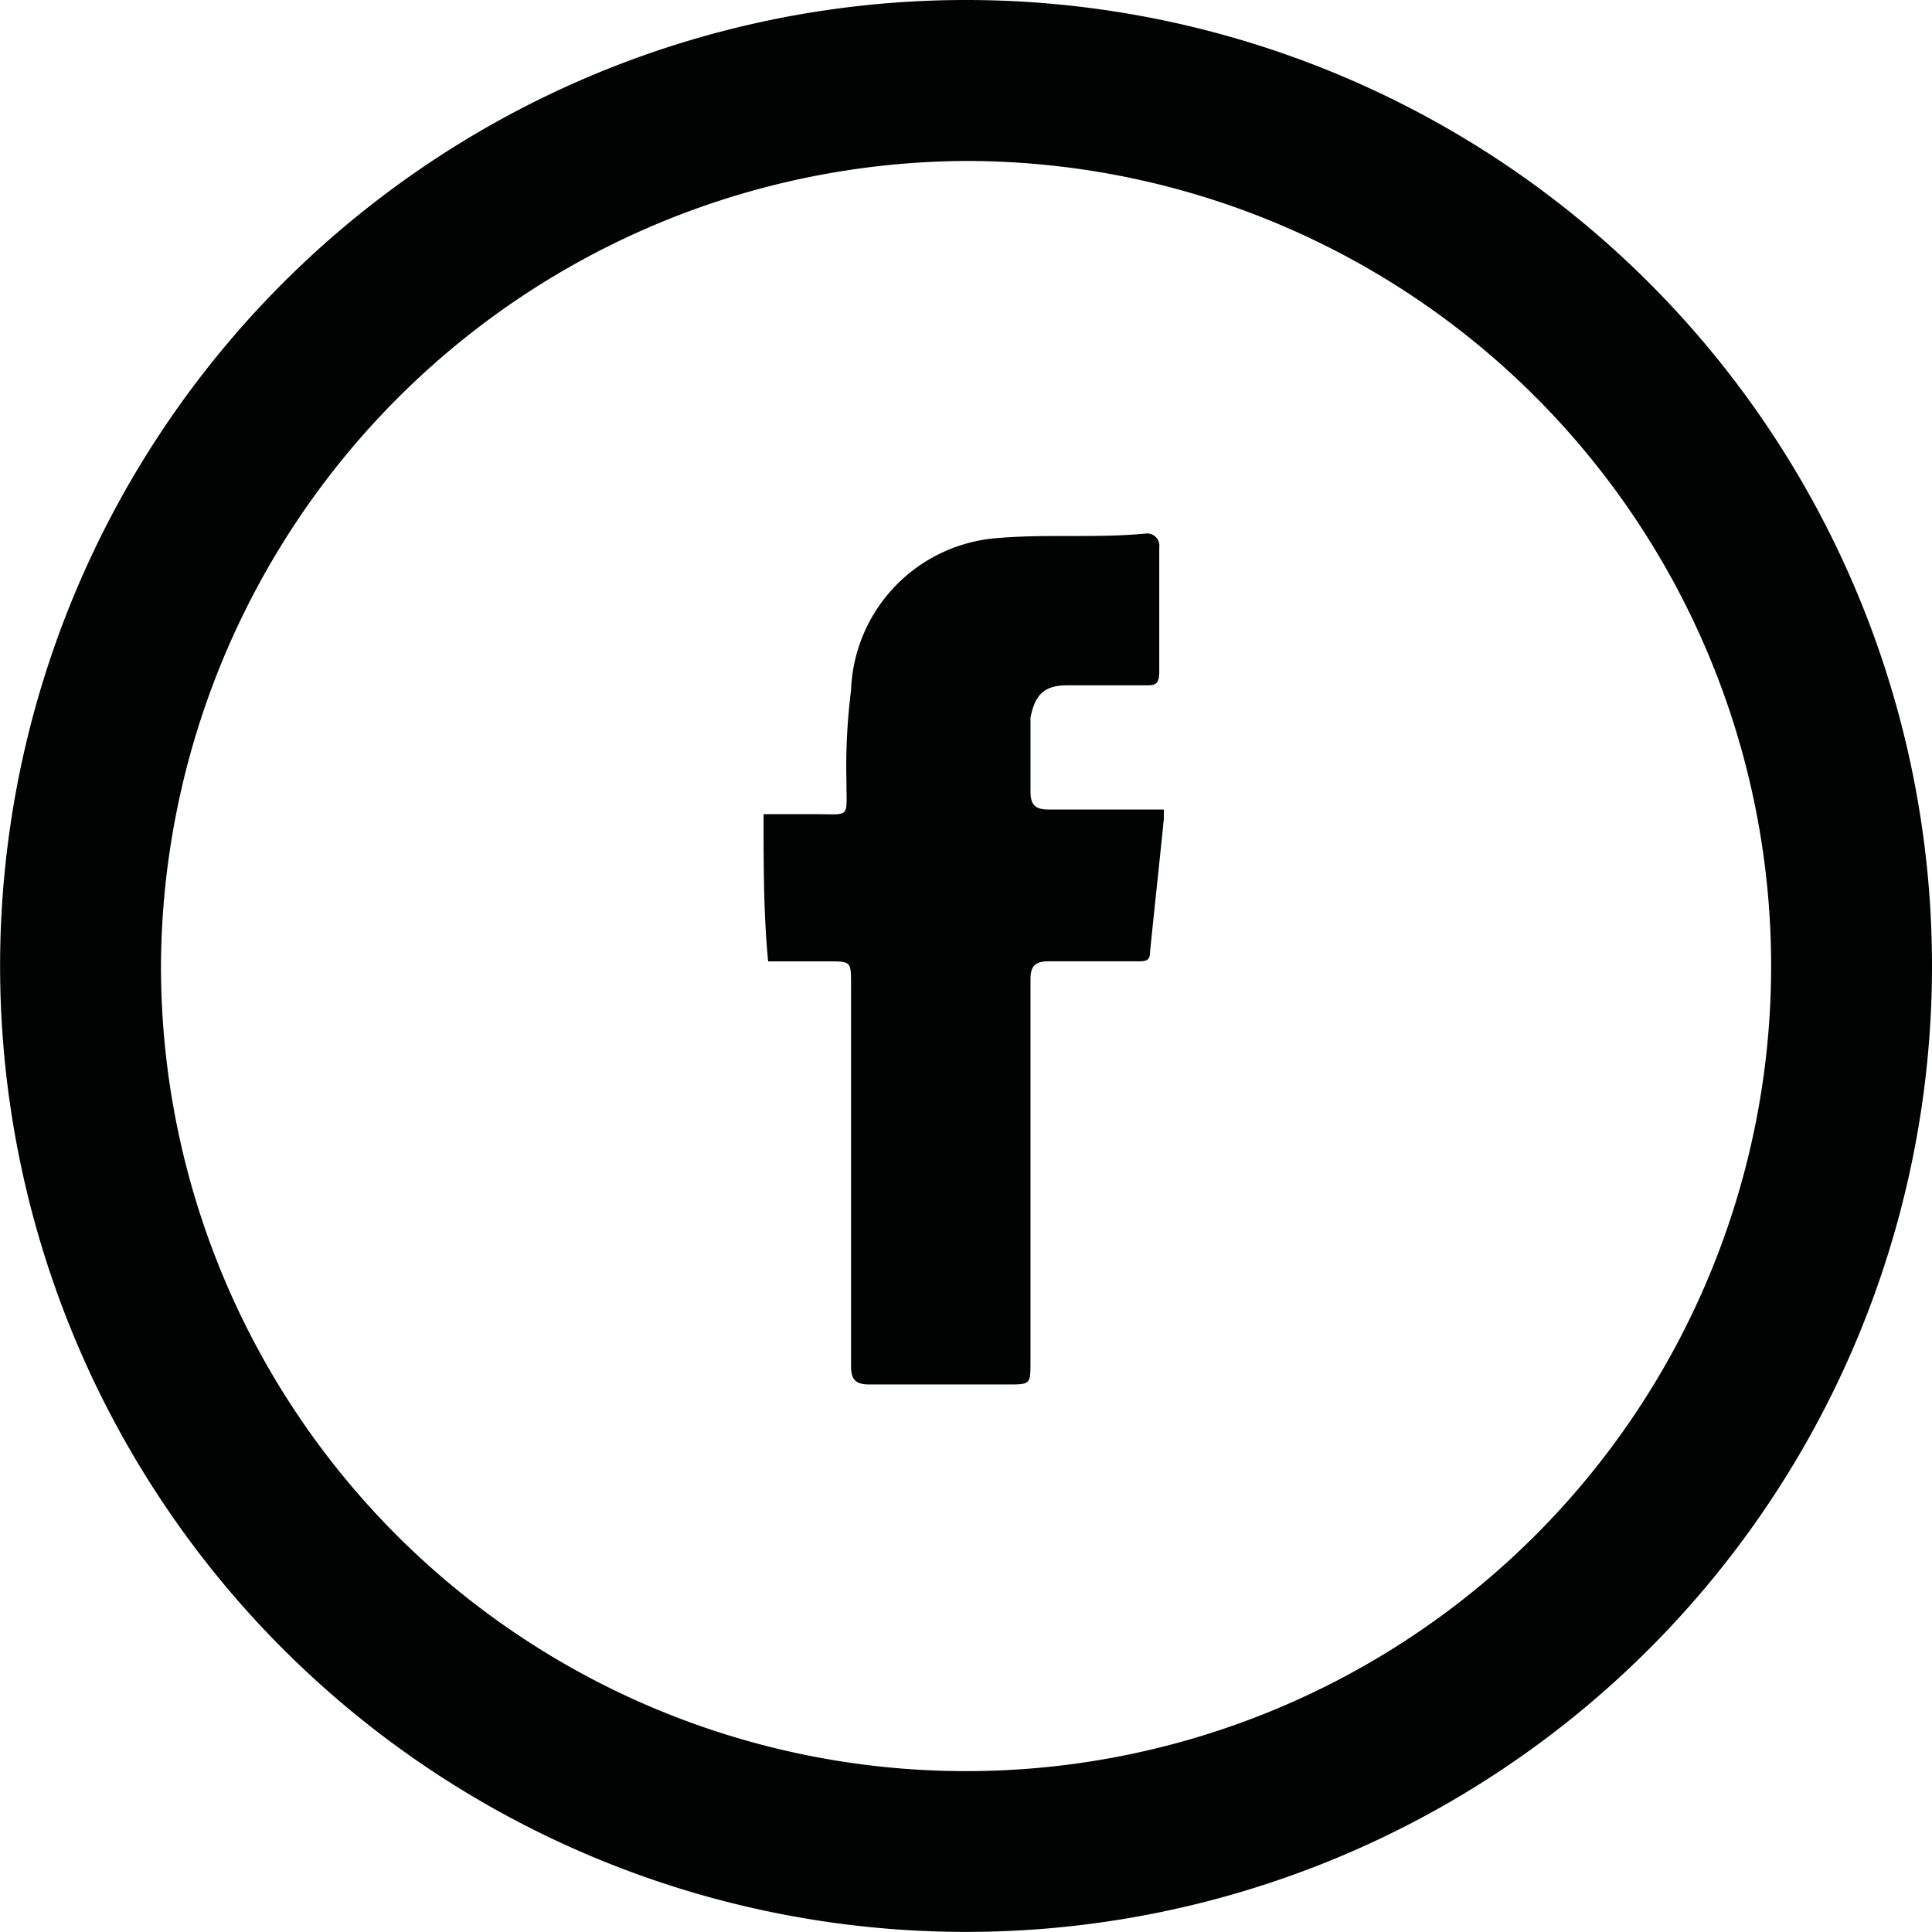 <svg xmlns="http://www.w3.org/2000/svg" width="40.028" height="40.026" viewBox="0 0 40.028 40.026">
  <g id="Livello_1" transform="translate(0 0.087)">
    <g id="XMLID_2_">
      <path id="linkedin-5_36_" d="M20.014,3.248A16.68,16.68,0,1,1,3.335,19.927,16.76,16.76,0,0,1,20.014,3.248Zm0-3.335A20.013,20.013,0,1,0,40.028,19.926,20.01,20.01,0,0,0,20.014-.087Z" fill="#010202"/>
      <path id="XMLID_3_" d="M15.82,16.781h1.048c.764,0,.669.1.669-.667a12.785,12.785,0,0,1,.095-1.9,3.281,3.281,0,0,1,2.954-3.146c1.05-.1,2.1,0,3.146-.1a.253.253,0,0,1,.286.286v2.572c0,.286-.1.286-.286.286H22.11c-.474,0-.665.191-.76.669v1.523c0,.286.095.381.379.381h2.384v.191c-.095.953-.191,1.81-.286,2.763,0,.191-.095.191-.286.191H21.729c-.284,0-.379.095-.379.38v7.911c0,.476,0,.476-.478.476H18.013c-.286,0-.381-.1-.381-.381V20.306c0-.475,0-.475-.478-.475H15.915C15.82,18.876,15.82,17.831,15.82,16.781Z" fill="#010202"/>
    </g>
  </g>
</svg>

